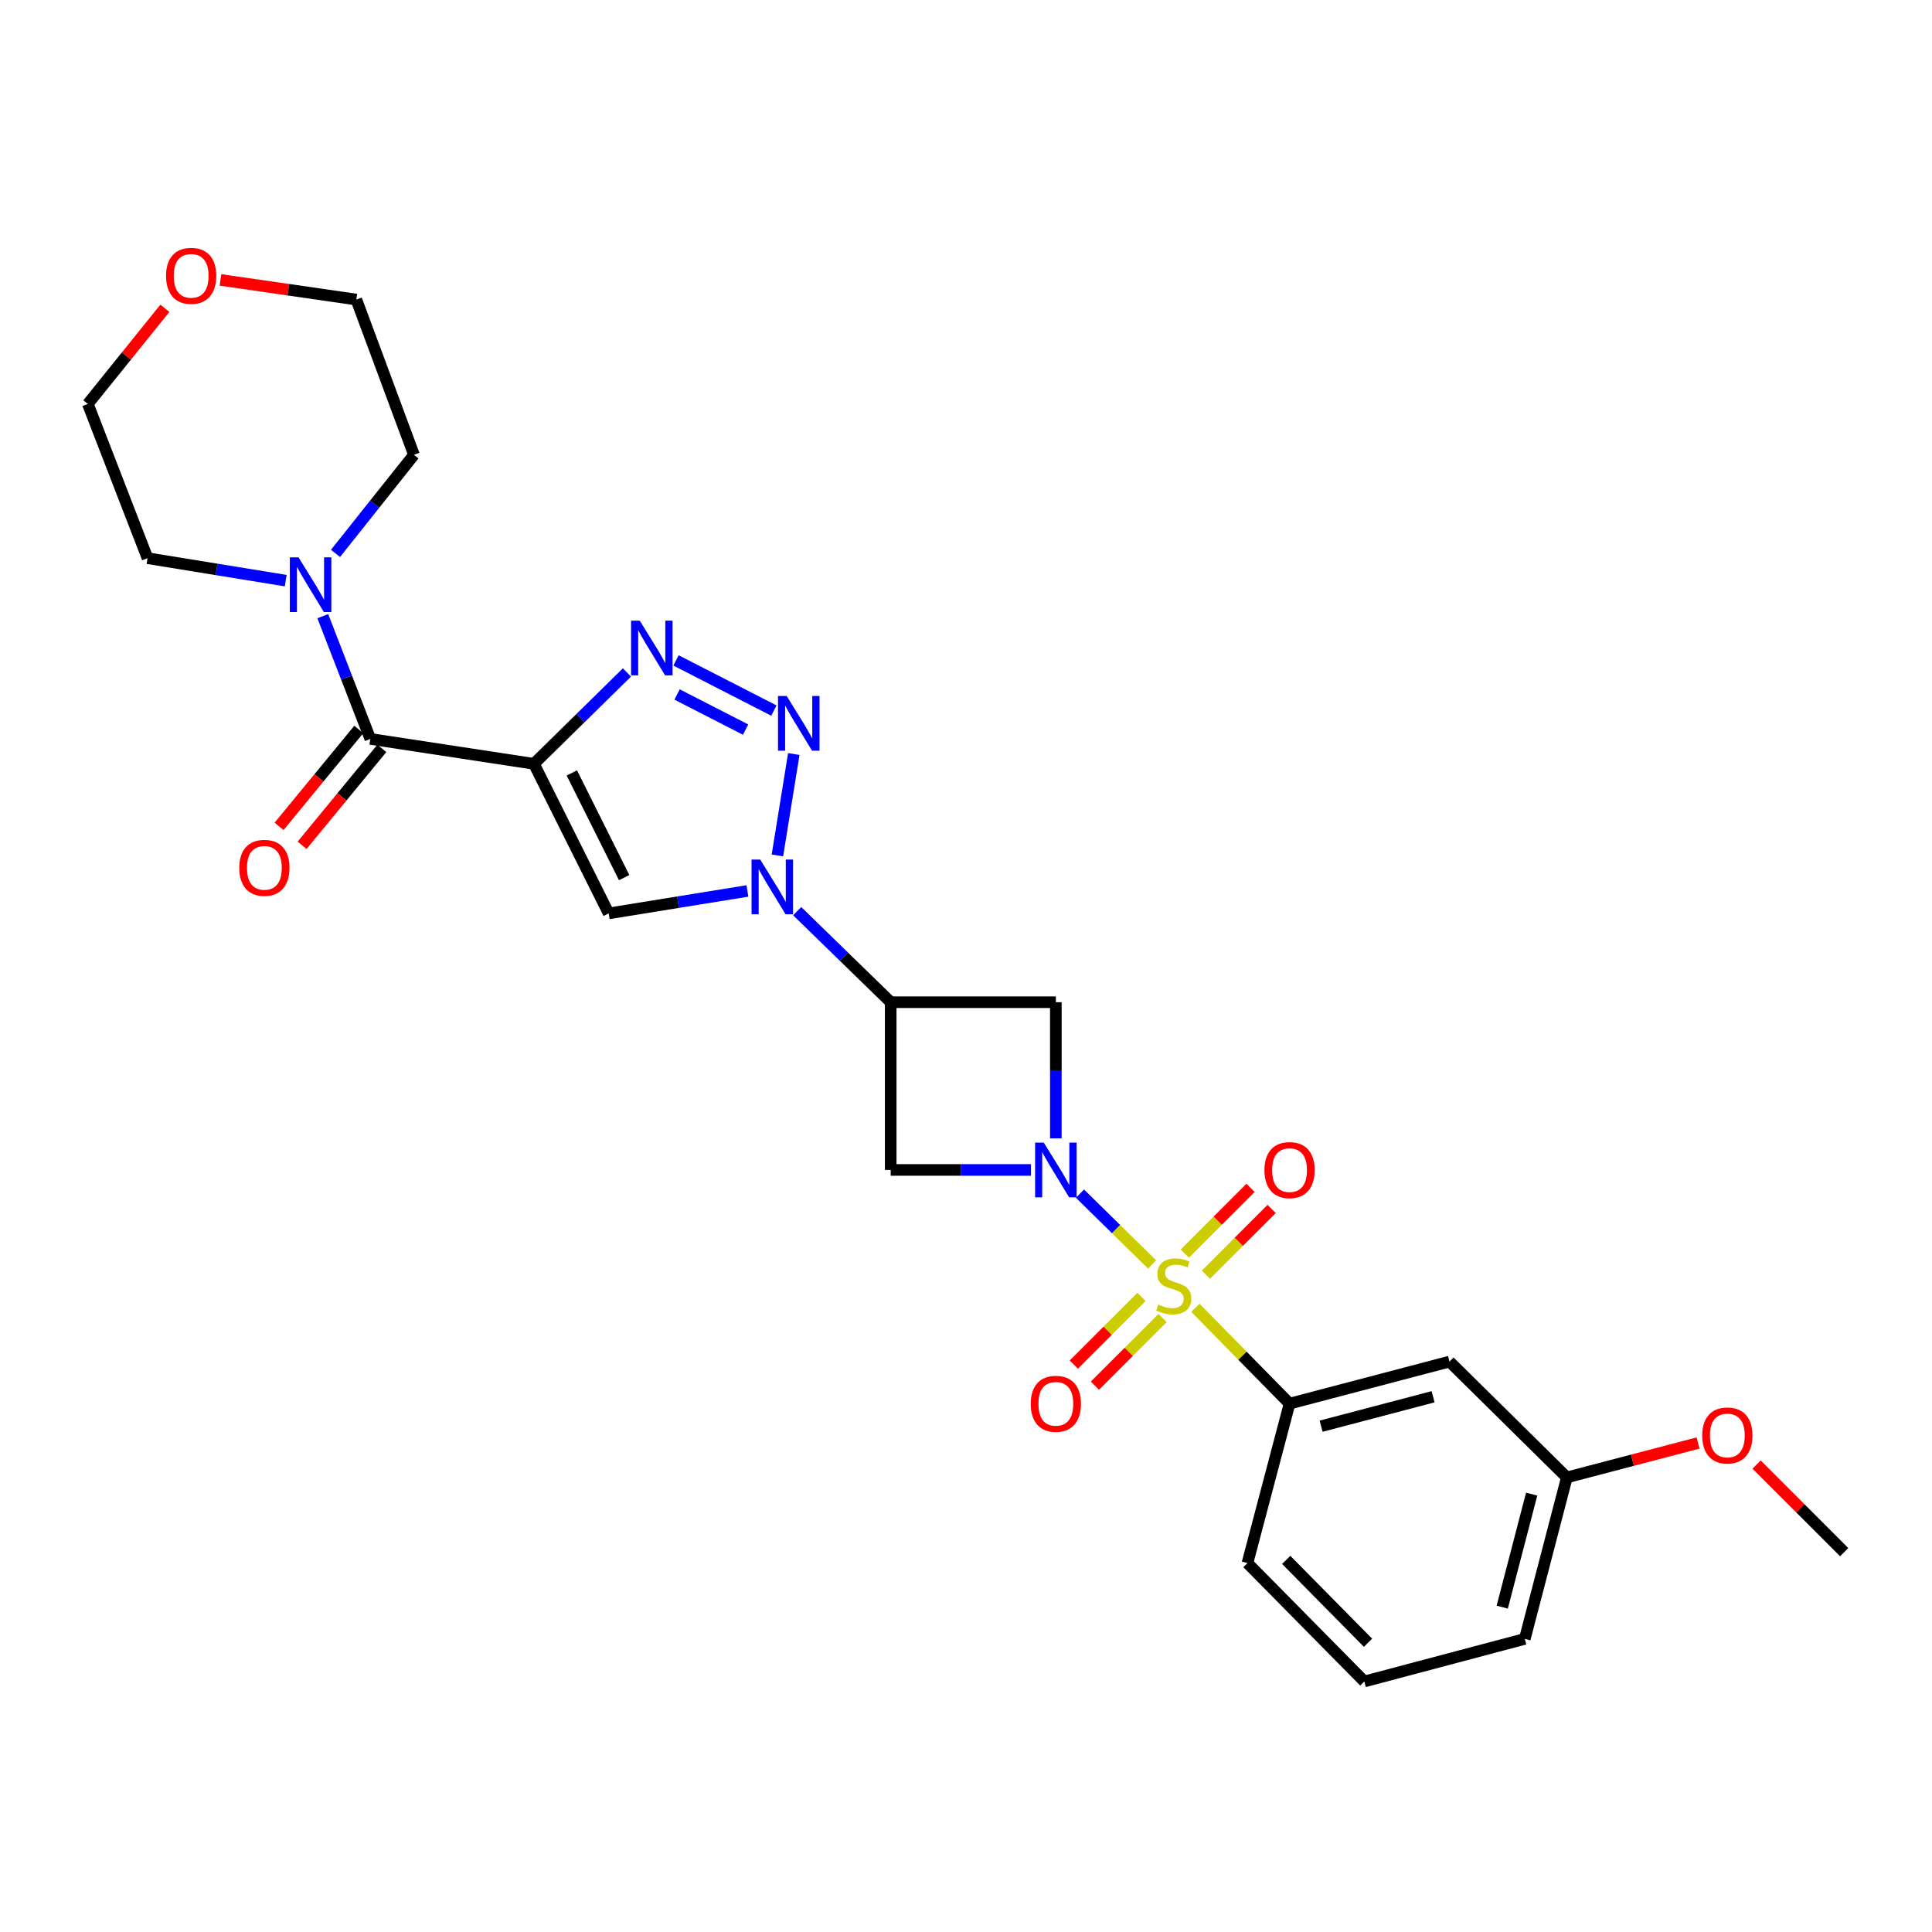 <?xml version='1.0' encoding='iso-8859-1'?>
<svg version='1.1' baseProfile='full'
              xmlns='http://www.w3.org/2000/svg'
                      xmlns:rdkit='http://www.rdkit.org/xml'
                      xmlns:xlink='http://www.w3.org/1999/xlink'
                  xml:space='preserve'
width='1000px' height='1000px' viewBox='0 0 1000 1000'>
<!-- END OF HEADER -->
<rect style='opacity:1.0;fill:#FFFFFF;stroke:none' width='1000' height='1000' x='0' y='0'> </rect>
<path class='bond-0' d='M 596.31,654.482 L 577.651,636.154' style='fill:none;fill-rule:evenodd;stroke:#CCCC00;stroke-width:6px;stroke-linecap:butt;stroke-linejoin:miter;stroke-opacity:1' />
<path class='bond-0' d='M 577.651,636.154 L 558.992,617.825' style='fill:none;fill-rule:evenodd;stroke:#0000FF;stroke-width:6px;stroke-linecap:butt;stroke-linejoin:miter;stroke-opacity:1' />
<path class='bond-10' d='M 618.747,676.923 L 643.108,701.723' style='fill:none;fill-rule:evenodd;stroke:#CCCC00;stroke-width:6px;stroke-linecap:butt;stroke-linejoin:miter;stroke-opacity:1' />
<path class='bond-10' d='M 643.108,701.723 L 667.469,726.524' style='fill:none;fill-rule:evenodd;stroke:#000000;stroke-width:6px;stroke-linecap:butt;stroke-linejoin:miter;stroke-opacity:1' />
<path class='bond-12' d='M 624.187,659.763 L 641.196,642.753' style='fill:none;fill-rule:evenodd;stroke:#CCCC00;stroke-width:6px;stroke-linecap:butt;stroke-linejoin:miter;stroke-opacity:1' />
<path class='bond-12' d='M 641.196,642.753 L 658.205,625.744' style='fill:none;fill-rule:evenodd;stroke:#FF0000;stroke-width:6px;stroke-linecap:butt;stroke-linejoin:miter;stroke-opacity:1' />
<path class='bond-12' d='M 613.268,648.843 L 630.277,631.834' style='fill:none;fill-rule:evenodd;stroke:#CCCC00;stroke-width:6px;stroke-linecap:butt;stroke-linejoin:miter;stroke-opacity:1' />
<path class='bond-12' d='M 630.277,631.834 L 647.286,614.825' style='fill:none;fill-rule:evenodd;stroke:#FF0000;stroke-width:6px;stroke-linecap:butt;stroke-linejoin:miter;stroke-opacity:1' />
<path class='bond-13' d='M 590.831,671.28 L 573.319,688.792' style='fill:none;fill-rule:evenodd;stroke:#CCCC00;stroke-width:6px;stroke-linecap:butt;stroke-linejoin:miter;stroke-opacity:1' />
<path class='bond-13' d='M 573.319,688.792 L 555.807,706.304' style='fill:none;fill-rule:evenodd;stroke:#FF0000;stroke-width:6px;stroke-linecap:butt;stroke-linejoin:miter;stroke-opacity:1' />
<path class='bond-13' d='M 601.75,682.199 L 584.238,699.711' style='fill:none;fill-rule:evenodd;stroke:#CCCC00;stroke-width:6px;stroke-linecap:butt;stroke-linejoin:miter;stroke-opacity:1' />
<path class='bond-13' d='M 584.238,699.711 L 566.726,717.223' style='fill:none;fill-rule:evenodd;stroke:#FF0000;stroke-width:6px;stroke-linecap:butt;stroke-linejoin:miter;stroke-opacity:1' />
<path class='bond-8' d='M 546.506,589.231 L 546.506,553.987' style='fill:none;fill-rule:evenodd;stroke:#0000FF;stroke-width:6px;stroke-linecap:butt;stroke-linejoin:miter;stroke-opacity:1' />
<path class='bond-8' d='M 546.506,553.987 L 546.506,518.743' style='fill:none;fill-rule:evenodd;stroke:#000000;stroke-width:6px;stroke-linecap:butt;stroke-linejoin:miter;stroke-opacity:1' />
<path class='bond-9' d='M 533.629,605.561 L 497.328,605.561' style='fill:none;fill-rule:evenodd;stroke:#0000FF;stroke-width:6px;stroke-linecap:butt;stroke-linejoin:miter;stroke-opacity:1' />
<path class='bond-9' d='M 497.328,605.561 L 461.026,605.561' style='fill:none;fill-rule:evenodd;stroke:#000000;stroke-width:6px;stroke-linecap:butt;stroke-linejoin:miter;stroke-opacity:1' />
<path class='bond-1' d='M 276.365,395.361 L 315.056,472.777' style='fill:none;fill-rule:evenodd;stroke:#000000;stroke-width:6px;stroke-linecap:butt;stroke-linejoin:miter;stroke-opacity:1' />
<path class='bond-1' d='M 295.981,400.07 L 323.065,454.261' style='fill:none;fill-rule:evenodd;stroke:#000000;stroke-width:6px;stroke-linecap:butt;stroke-linejoin:miter;stroke-opacity:1' />
<path class='bond-7' d='M 276.365,395.361 L 191.674,382.458' style='fill:none;fill-rule:evenodd;stroke:#000000;stroke-width:6px;stroke-linecap:butt;stroke-linejoin:miter;stroke-opacity:1' />
<path class='bond-29' d='M 276.365,395.361 L 300.436,371.712' style='fill:none;fill-rule:evenodd;stroke:#000000;stroke-width:6px;stroke-linecap:butt;stroke-linejoin:miter;stroke-opacity:1' />
<path class='bond-29' d='M 300.436,371.712 L 324.508,348.063' style='fill:none;fill-rule:evenodd;stroke:#0000FF;stroke-width:6px;stroke-linecap:butt;stroke-linejoin:miter;stroke-opacity:1' />
<path class='bond-2' d='M 412.625,471.616 L 436.825,495.179' style='fill:none;fill-rule:evenodd;stroke:#0000FF;stroke-width:6px;stroke-linecap:butt;stroke-linejoin:miter;stroke-opacity:1' />
<path class='bond-2' d='M 436.825,495.179 L 461.026,518.743' style='fill:none;fill-rule:evenodd;stroke:#000000;stroke-width:6px;stroke-linecap:butt;stroke-linejoin:miter;stroke-opacity:1' />
<path class='bond-3' d='M 402.383,442.772 L 410.869,390.285' style='fill:none;fill-rule:evenodd;stroke:#0000FF;stroke-width:6px;stroke-linecap:butt;stroke-linejoin:miter;stroke-opacity:1' />
<path class='bond-5' d='M 386.862,461.161 L 350.959,466.969' style='fill:none;fill-rule:evenodd;stroke:#0000FF;stroke-width:6px;stroke-linecap:butt;stroke-linejoin:miter;stroke-opacity:1' />
<path class='bond-5' d='M 350.959,466.969 L 315.056,472.777' style='fill:none;fill-rule:evenodd;stroke:#000000;stroke-width:6px;stroke-linecap:butt;stroke-linejoin:miter;stroke-opacity:1' />
<path class='bond-4' d='M 400.562,367.794 L 349.901,341.826' style='fill:none;fill-rule:evenodd;stroke:#0000FF;stroke-width:6px;stroke-linecap:butt;stroke-linejoin:miter;stroke-opacity:1' />
<path class='bond-4' d='M 385.919,377.64 L 350.457,359.463' style='fill:none;fill-rule:evenodd;stroke:#0000FF;stroke-width:6px;stroke-linecap:butt;stroke-linejoin:miter;stroke-opacity:1' />
<path class='bond-6' d='M 461.026,518.743 L 461.026,605.561' style='fill:none;fill-rule:evenodd;stroke:#000000;stroke-width:6px;stroke-linecap:butt;stroke-linejoin:miter;stroke-opacity:1' />
<path class='bond-27' d='M 461.026,518.743 L 546.506,518.743' style='fill:none;fill-rule:evenodd;stroke:#000000;stroke-width:6px;stroke-linecap:butt;stroke-linejoin:miter;stroke-opacity:1' />
<path class='bond-11' d='M 191.674,382.458 L 179.375,350.695' style='fill:none;fill-rule:evenodd;stroke:#000000;stroke-width:6px;stroke-linecap:butt;stroke-linejoin:miter;stroke-opacity:1' />
<path class='bond-11' d='M 179.375,350.695 L 167.075,318.931' style='fill:none;fill-rule:evenodd;stroke:#0000FF;stroke-width:6px;stroke-linecap:butt;stroke-linejoin:miter;stroke-opacity:1' />
<path class='bond-15' d='M 185.711,377.553 L 165.074,402.639' style='fill:none;fill-rule:evenodd;stroke:#000000;stroke-width:6px;stroke-linecap:butt;stroke-linejoin:miter;stroke-opacity:1' />
<path class='bond-15' d='M 165.074,402.639 L 144.438,427.725' style='fill:none;fill-rule:evenodd;stroke:#FF0000;stroke-width:6px;stroke-linecap:butt;stroke-linejoin:miter;stroke-opacity:1' />
<path class='bond-15' d='M 197.636,387.363 L 177,412.449' style='fill:none;fill-rule:evenodd;stroke:#000000;stroke-width:6px;stroke-linecap:butt;stroke-linejoin:miter;stroke-opacity:1' />
<path class='bond-15' d='M 177,412.449 L 156.363,437.535' style='fill:none;fill-rule:evenodd;stroke:#FF0000;stroke-width:6px;stroke-linecap:butt;stroke-linejoin:miter;stroke-opacity:1' />
<path class='bond-14' d='M 667.469,726.524 L 750.256,704.759' style='fill:none;fill-rule:evenodd;stroke:#000000;stroke-width:6px;stroke-linecap:butt;stroke-linejoin:miter;stroke-opacity:1' />
<path class='bond-14' d='M 683.813,738.194 L 741.764,722.959' style='fill:none;fill-rule:evenodd;stroke:#000000;stroke-width:6px;stroke-linecap:butt;stroke-linejoin:miter;stroke-opacity:1' />
<path class='bond-20' d='M 667.469,726.524 L 645.679,809.053' style='fill:none;fill-rule:evenodd;stroke:#000000;stroke-width:6px;stroke-linecap:butt;stroke-linejoin:miter;stroke-opacity:1' />
<path class='bond-18' d='M 173.651,286.439 L 193.957,260.927' style='fill:none;fill-rule:evenodd;stroke:#0000FF;stroke-width:6px;stroke-linecap:butt;stroke-linejoin:miter;stroke-opacity:1' />
<path class='bond-18' d='M 193.957,260.927 L 214.262,235.415' style='fill:none;fill-rule:evenodd;stroke:#000000;stroke-width:6px;stroke-linecap:butt;stroke-linejoin:miter;stroke-opacity:1' />
<path class='bond-19' d='M 147.886,300.538 L 112.125,294.726' style='fill:none;fill-rule:evenodd;stroke:#0000FF;stroke-width:6px;stroke-linecap:butt;stroke-linejoin:miter;stroke-opacity:1' />
<path class='bond-19' d='M 112.125,294.726 L 76.364,288.913' style='fill:none;fill-rule:evenodd;stroke:#000000;stroke-width:6px;stroke-linecap:butt;stroke-linejoin:miter;stroke-opacity:1' />
<path class='bond-17' d='M 750.256,704.759 L 810.994,764.709' style='fill:none;fill-rule:evenodd;stroke:#000000;stroke-width:6px;stroke-linecap:butt;stroke-linejoin:miter;stroke-opacity:1' />
<path class='bond-16' d='M 85.335,159.577 L 65.395,184.328' style='fill:none;fill-rule:evenodd;stroke:#FF0000;stroke-width:6px;stroke-linecap:butt;stroke-linejoin:miter;stroke-opacity:1' />
<path class='bond-16' d='M 65.395,184.328 L 45.455,209.078' style='fill:none;fill-rule:evenodd;stroke:#000000;stroke-width:6px;stroke-linecap:butt;stroke-linejoin:miter;stroke-opacity:1' />
<path class='bond-30' d='M 114.104,144.878 L 149.268,149.963' style='fill:none;fill-rule:evenodd;stroke:#FF0000;stroke-width:6px;stroke-linecap:butt;stroke-linejoin:miter;stroke-opacity:1' />
<path class='bond-30' d='M 149.268,149.963 L 184.433,155.048' style='fill:none;fill-rule:evenodd;stroke:#000000;stroke-width:6px;stroke-linecap:butt;stroke-linejoin:miter;stroke-opacity:1' />
<path class='bond-21' d='M 810.994,764.709 L 844.956,755.8' style='fill:none;fill-rule:evenodd;stroke:#000000;stroke-width:6px;stroke-linecap:butt;stroke-linejoin:miter;stroke-opacity:1' />
<path class='bond-21' d='M 844.956,755.8 L 878.917,746.892' style='fill:none;fill-rule:evenodd;stroke:#FF0000;stroke-width:6px;stroke-linecap:butt;stroke-linejoin:miter;stroke-opacity:1' />
<path class='bond-28' d='M 810.994,764.709 L 789.23,848.285' style='fill:none;fill-rule:evenodd;stroke:#000000;stroke-width:6px;stroke-linecap:butt;stroke-linejoin:miter;stroke-opacity:1' />
<path class='bond-28' d='M 792.786,773.354 L 777.551,831.857' style='fill:none;fill-rule:evenodd;stroke:#000000;stroke-width:6px;stroke-linecap:butt;stroke-linejoin:miter;stroke-opacity:1' />
<path class='bond-23' d='M 214.262,235.415 L 184.433,155.048' style='fill:none;fill-rule:evenodd;stroke:#000000;stroke-width:6px;stroke-linecap:butt;stroke-linejoin:miter;stroke-opacity:1' />
<path class='bond-24' d='M 76.364,288.913 L 45.455,209.078' style='fill:none;fill-rule:evenodd;stroke:#000000;stroke-width:6px;stroke-linecap:butt;stroke-linejoin:miter;stroke-opacity:1' />
<path class='bond-22' d='M 645.679,809.053 L 706.169,870.332' style='fill:none;fill-rule:evenodd;stroke:#000000;stroke-width:6px;stroke-linecap:butt;stroke-linejoin:miter;stroke-opacity:1' />
<path class='bond-22' d='M 665.742,807.397 L 708.085,850.292' style='fill:none;fill-rule:evenodd;stroke:#000000;stroke-width:6px;stroke-linecap:butt;stroke-linejoin:miter;stroke-opacity:1' />
<path class='bond-26' d='M 909.202,758.057 L 931.874,780.728' style='fill:none;fill-rule:evenodd;stroke:#FF0000;stroke-width:6px;stroke-linecap:butt;stroke-linejoin:miter;stroke-opacity:1' />
<path class='bond-26' d='M 931.874,780.728 L 954.545,803.4' style='fill:none;fill-rule:evenodd;stroke:#000000;stroke-width:6px;stroke-linecap:butt;stroke-linejoin:miter;stroke-opacity:1' />
<path class='bond-25' d='M 706.169,870.332 L 789.23,848.285' style='fill:none;fill-rule:evenodd;stroke:#000000;stroke-width:6px;stroke-linecap:butt;stroke-linejoin:miter;stroke-opacity:1' />
<path  class='atom-0' d='M 599.528 675.222
Q 599.848 675.342, 601.168 675.902
Q 602.488 676.462, 603.928 676.822
Q 605.408 677.142, 606.848 677.142
Q 609.528 677.142, 611.088 675.862
Q 612.648 674.542, 612.648 672.262
Q 612.648 670.702, 611.848 669.742
Q 611.088 668.782, 609.888 668.262
Q 608.688 667.742, 606.688 667.142
Q 604.168 666.382, 602.648 665.662
Q 601.168 664.942, 600.088 663.422
Q 599.048 661.902, 599.048 659.342
Q 599.048 655.782, 601.448 653.582
Q 603.888 651.382, 608.688 651.382
Q 611.968 651.382, 615.688 652.942
L 614.768 656.022
Q 611.368 654.622, 608.808 654.622
Q 606.048 654.622, 604.528 655.782
Q 603.008 656.902, 603.048 658.862
Q 603.048 660.382, 603.808 661.302
Q 604.608 662.222, 605.728 662.742
Q 606.888 663.262, 608.808 663.862
Q 611.368 664.662, 612.888 665.462
Q 614.408 666.262, 615.488 667.902
Q 616.608 669.502, 616.608 672.262
Q 616.608 676.182, 613.968 678.302
Q 611.368 680.382, 607.008 680.382
Q 604.488 680.382, 602.568 679.822
Q 600.688 679.302, 598.448 678.382
L 599.528 675.222
' fill='#CCCC00'/>
<path  class='atom-1' d='M 540.246 591.401
L 549.526 606.401
Q 550.446 607.881, 551.926 610.561
Q 553.406 613.241, 553.486 613.401
L 553.486 591.401
L 557.246 591.401
L 557.246 619.721
L 553.366 619.721
L 543.406 603.321
Q 542.246 601.401, 541.006 599.201
Q 539.806 597.001, 539.446 596.321
L 539.446 619.721
L 535.766 619.721
L 535.766 591.401
L 540.246 591.401
' fill='#0000FF'/>
<path  class='atom-3' d='M 393.487 444.916
L 402.767 459.916
Q 403.687 461.396, 405.167 464.076
Q 406.647 466.756, 406.727 466.916
L 406.727 444.916
L 410.487 444.916
L 410.487 473.236
L 406.607 473.236
L 396.647 456.836
Q 395.487 454.916, 394.247 452.716
Q 393.047 450.516, 392.687 449.836
L 392.687 473.236
L 389.007 473.236
L 389.007 444.916
L 393.487 444.916
' fill='#0000FF'/>
<path  class='atom-4' d='M 407.179 360.234
L 416.459 375.234
Q 417.379 376.714, 418.859 379.394
Q 420.339 382.074, 420.419 382.234
L 420.419 360.234
L 424.179 360.234
L 424.179 388.554
L 420.299 388.554
L 410.339 372.154
Q 409.179 370.234, 407.939 368.034
Q 406.739 365.834, 406.379 365.154
L 406.379 388.554
L 402.699 388.554
L 402.699 360.234
L 407.179 360.234
' fill='#0000FF'/>
<path  class='atom-5' d='M 331.127 321.251
L 340.407 336.251
Q 341.327 337.731, 342.807 340.411
Q 344.287 343.091, 344.367 343.251
L 344.367 321.251
L 348.127 321.251
L 348.127 349.571
L 344.247 349.571
L 334.287 333.171
Q 333.127 331.251, 331.887 329.051
Q 330.687 326.851, 330.327 326.171
L 330.327 349.571
L 326.647 349.571
L 326.647 321.251
L 331.127 321.251
' fill='#0000FF'/>
<path  class='atom-12' d='M 154.504 288.471
L 163.784 303.471
Q 164.704 304.951, 166.184 307.631
Q 167.664 310.311, 167.744 310.471
L 167.744 288.471
L 171.504 288.471
L 171.504 316.791
L 167.624 316.791
L 157.664 300.391
Q 156.504 298.471, 155.264 296.271
Q 154.064 294.071, 153.704 293.391
L 153.704 316.791
L 150.024 316.791
L 150.024 288.471
L 154.504 288.471
' fill='#0000FF'/>
<path  class='atom-13' d='M 654.469 605.641
Q 654.469 598.841, 657.829 595.041
Q 661.189 591.241, 667.469 591.241
Q 673.749 591.241, 677.109 595.041
Q 680.469 598.841, 680.469 605.641
Q 680.469 612.521, 677.069 616.441
Q 673.669 620.321, 667.469 620.321
Q 661.229 620.321, 657.829 616.441
Q 654.469 612.561, 654.469 605.641
M 667.469 617.121
Q 671.789 617.121, 674.109 614.241
Q 676.469 611.321, 676.469 605.641
Q 676.469 600.081, 674.109 597.281
Q 671.789 594.441, 667.469 594.441
Q 663.149 594.441, 660.789 597.241
Q 658.469 600.041, 658.469 605.641
Q 658.469 611.361, 660.789 614.241
Q 663.149 617.121, 667.469 617.121
' fill='#FF0000'/>
<path  class='atom-14' d='M 533.506 726.604
Q 533.506 719.804, 536.866 716.004
Q 540.226 712.204, 546.506 712.204
Q 552.786 712.204, 556.146 716.004
Q 559.506 719.804, 559.506 726.604
Q 559.506 733.484, 556.106 737.404
Q 552.706 741.284, 546.506 741.284
Q 540.266 741.284, 536.866 737.404
Q 533.506 733.524, 533.506 726.604
M 546.506 738.084
Q 550.826 738.084, 553.146 735.204
Q 555.506 732.284, 555.506 726.604
Q 555.506 721.044, 553.146 718.244
Q 550.826 715.404, 546.506 715.404
Q 542.186 715.404, 539.826 718.204
Q 537.506 721.004, 537.506 726.604
Q 537.506 732.324, 539.826 735.204
Q 542.186 738.084, 546.506 738.084
' fill='#FF0000'/>
<path  class='atom-16' d='M 123.846 449.188
Q 123.846 442.388, 127.206 438.588
Q 130.566 434.788, 136.846 434.788
Q 143.126 434.788, 146.486 438.588
Q 149.846 442.388, 149.846 449.188
Q 149.846 456.068, 146.446 459.988
Q 143.046 463.868, 136.846 463.868
Q 130.606 463.868, 127.206 459.988
Q 123.846 456.108, 123.846 449.188
M 136.846 460.668
Q 141.166 460.668, 143.486 457.788
Q 145.846 454.868, 145.846 449.188
Q 145.846 443.628, 143.486 440.828
Q 141.166 437.988, 136.846 437.988
Q 132.526 437.988, 130.166 440.788
Q 127.846 443.588, 127.846 449.188
Q 127.846 454.908, 130.166 457.788
Q 132.526 460.668, 136.846 460.668
' fill='#FF0000'/>
<path  class='atom-17' d='M 85.944 142.766
Q 85.944 135.966, 89.304 132.166
Q 92.664 128.366, 98.944 128.366
Q 105.224 128.366, 108.584 132.166
Q 111.944 135.966, 111.944 142.766
Q 111.944 149.646, 108.544 153.566
Q 105.144 157.446, 98.944 157.446
Q 92.704 157.446, 89.304 153.566
Q 85.944 149.686, 85.944 142.766
M 98.944 154.246
Q 103.264 154.246, 105.584 151.366
Q 107.944 148.446, 107.944 142.766
Q 107.944 137.206, 105.584 134.406
Q 103.264 131.566, 98.944 131.566
Q 94.624 131.566, 92.264 134.366
Q 89.944 137.166, 89.944 142.766
Q 89.944 148.486, 92.264 151.366
Q 94.624 154.246, 98.944 154.246
' fill='#FF0000'/>
<path  class='atom-22' d='M 881.064 742.998
Q 881.064 736.198, 884.424 732.398
Q 887.784 728.598, 894.064 728.598
Q 900.344 728.598, 903.704 732.398
Q 907.064 736.198, 907.064 742.998
Q 907.064 749.878, 903.664 753.798
Q 900.264 757.678, 894.064 757.678
Q 887.824 757.678, 884.424 753.798
Q 881.064 749.918, 881.064 742.998
M 894.064 754.478
Q 898.384 754.478, 900.704 751.598
Q 903.064 748.678, 903.064 742.998
Q 903.064 737.438, 900.704 734.638
Q 898.384 731.798, 894.064 731.798
Q 889.744 731.798, 887.384 734.598
Q 885.064 737.398, 885.064 742.998
Q 885.064 748.718, 887.384 751.598
Q 889.744 754.478, 894.064 754.478
' fill='#FF0000'/>
</svg>
